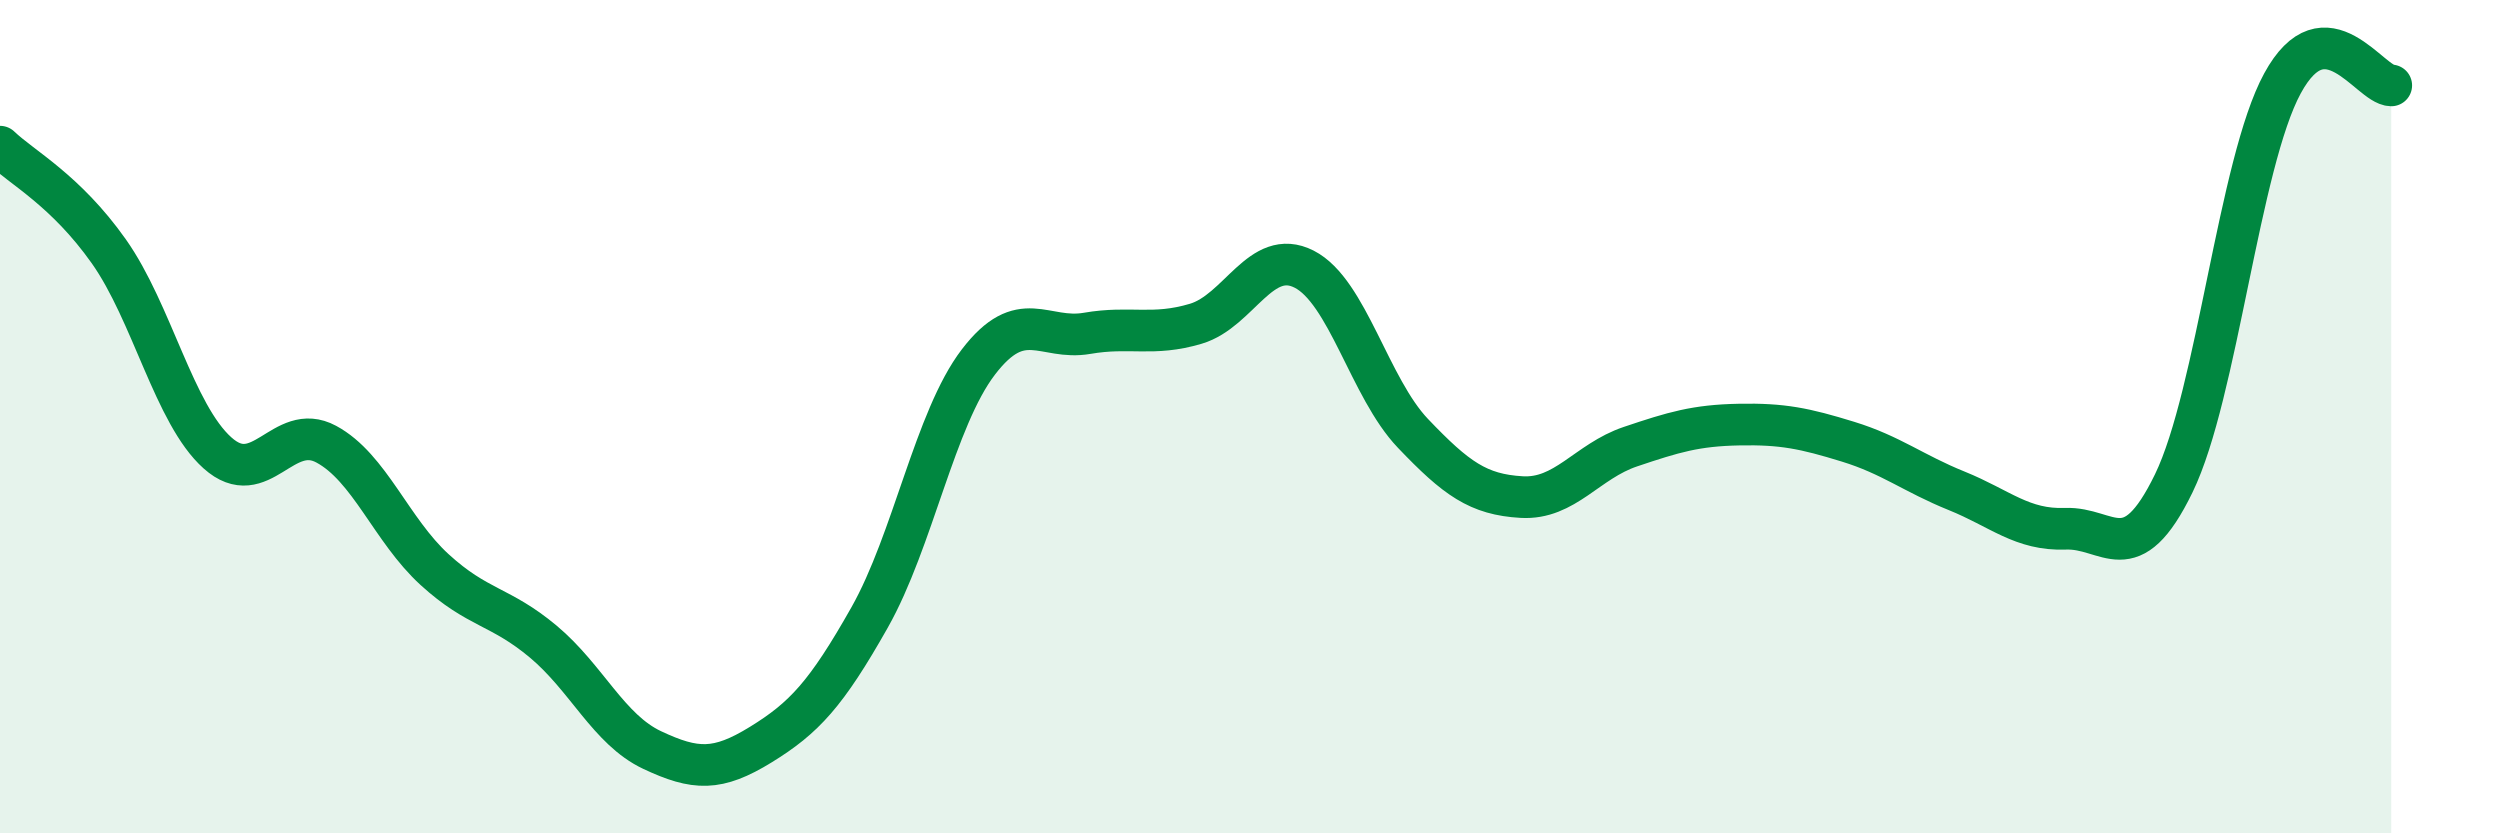 
    <svg width="60" height="20" viewBox="0 0 60 20" xmlns="http://www.w3.org/2000/svg">
      <path
        d="M 0,3.52 C 0.52,4.02 1.57,4.56 2.61,6.03 C 3.65,7.5 4.18,9.94 5.22,10.87 C 6.26,11.8 6.79,10.1 7.83,10.66 C 8.87,11.22 9.39,12.72 10.43,13.67 C 11.47,14.62 12,14.53 13.04,15.4 C 14.08,16.27 14.61,17.51 15.65,18 C 16.69,18.49 17.22,18.51 18.26,17.87 C 19.3,17.23 19.83,16.66 20.87,14.82 C 21.91,12.98 22.44,10.05 23.48,8.69 C 24.52,7.33 25.05,8.18 26.09,8 C 27.13,7.82 27.66,8.08 28.7,7.77 C 29.74,7.46 30.26,5.93 31.3,6.46 C 32.34,6.99 32.87,9.31 33.91,10.4 C 34.95,11.49 35.48,11.87 36.52,11.93 C 37.56,11.99 38.09,11.07 39.13,10.72 C 40.17,10.37 40.7,10.21 41.74,10.19 C 42.78,10.17 43.31,10.28 44.35,10.6 C 45.39,10.92 45.92,11.36 46.96,11.78 C 48,12.2 48.53,12.73 49.57,12.69 C 50.61,12.65 51.13,13.74 52.17,11.6 C 53.21,9.46 53.74,3.91 54.78,2 C 55.82,0.09 56.87,2.04 57.39,2.05L57.39 20L0 20Z"
        fill="#008740"
        opacity="0.1"
        stroke-linecap="round"
        stroke-linejoin="round"
      />
      <path
        d="M 0,3.52 C 0.52,4.02 1.57,4.56 2.61,6.03 C 3.65,7.5 4.18,9.94 5.22,10.87 C 6.26,11.8 6.79,10.1 7.83,10.66 C 8.87,11.22 9.39,12.72 10.43,13.67 C 11.47,14.62 12,14.53 13.04,15.4 C 14.08,16.27 14.61,17.51 15.65,18 C 16.69,18.49 17.22,18.51 18.26,17.87 C 19.3,17.23 19.83,16.66 20.87,14.82 C 21.91,12.98 22.44,10.05 23.48,8.69 C 24.52,7.33 25.05,8.18 26.09,8 C 27.13,7.82 27.66,8.08 28.7,7.77 C 29.74,7.46 30.26,5.93 31.3,6.46 C 32.34,6.99 32.87,9.31 33.91,10.4 C 34.95,11.49 35.48,11.87 36.52,11.93 C 37.56,11.99 38.09,11.07 39.13,10.72 C 40.17,10.37 40.7,10.21 41.74,10.19 C 42.78,10.17 43.31,10.28 44.35,10.6 C 45.39,10.92 45.92,11.36 46.96,11.78 C 48,12.2 48.53,12.73 49.57,12.69 C 50.61,12.65 51.13,13.74 52.17,11.6 C 53.21,9.46 53.74,3.91 54.78,2 C 55.82,0.09 56.87,2.04 57.39,2.05"
        stroke="#008740"
        stroke-width="1"
        fill="none"
        stroke-linecap="round"
        stroke-linejoin="round"
      />
    </svg>
  